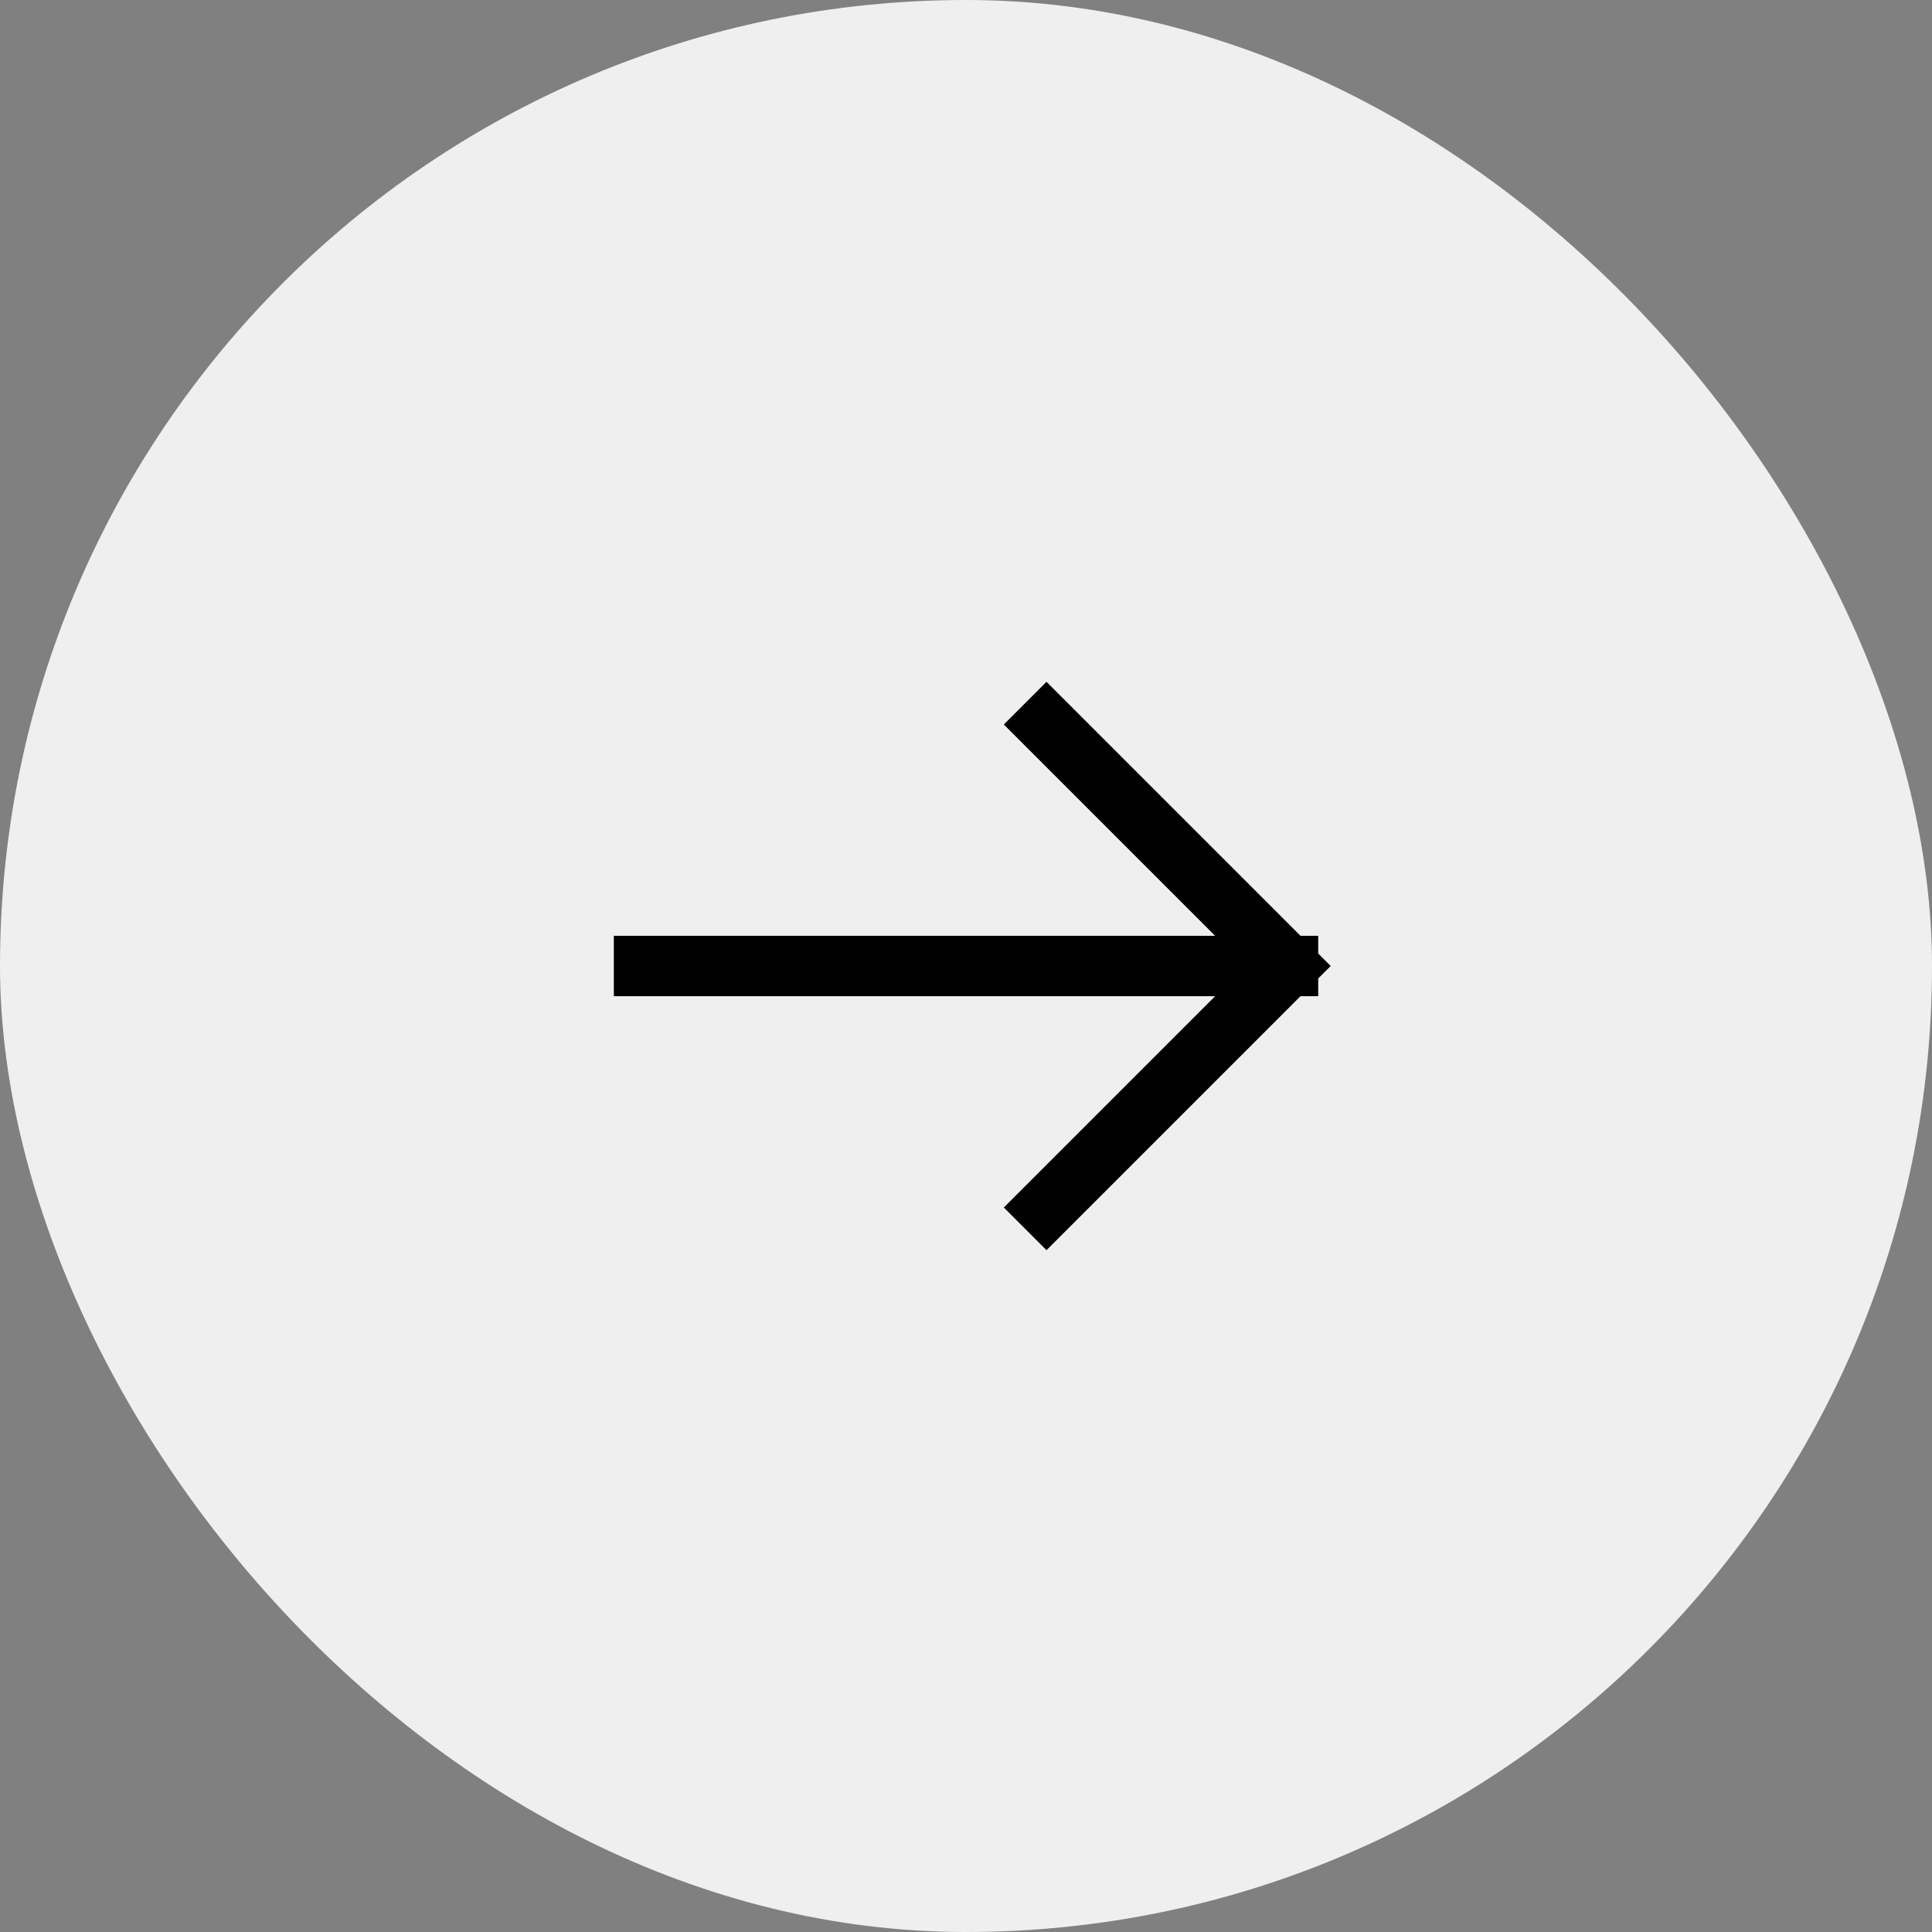 <svg width="40" height="40" viewBox="0 0 40 40" fill="none" xmlns="http://www.w3.org/2000/svg">
<rect x="0" y="0" width="40" height="40" fill="#808080" stroke="none"/>
<rect width="40" height="40" rx="20" fill="#EFEFEF"/>
<path d="M13.334 20H26.667M26.667 20L21.667 15M26.667 20L21.667 25" stroke="black" stroke-width="1.25" stroke-linecap="square"/>
</svg>

